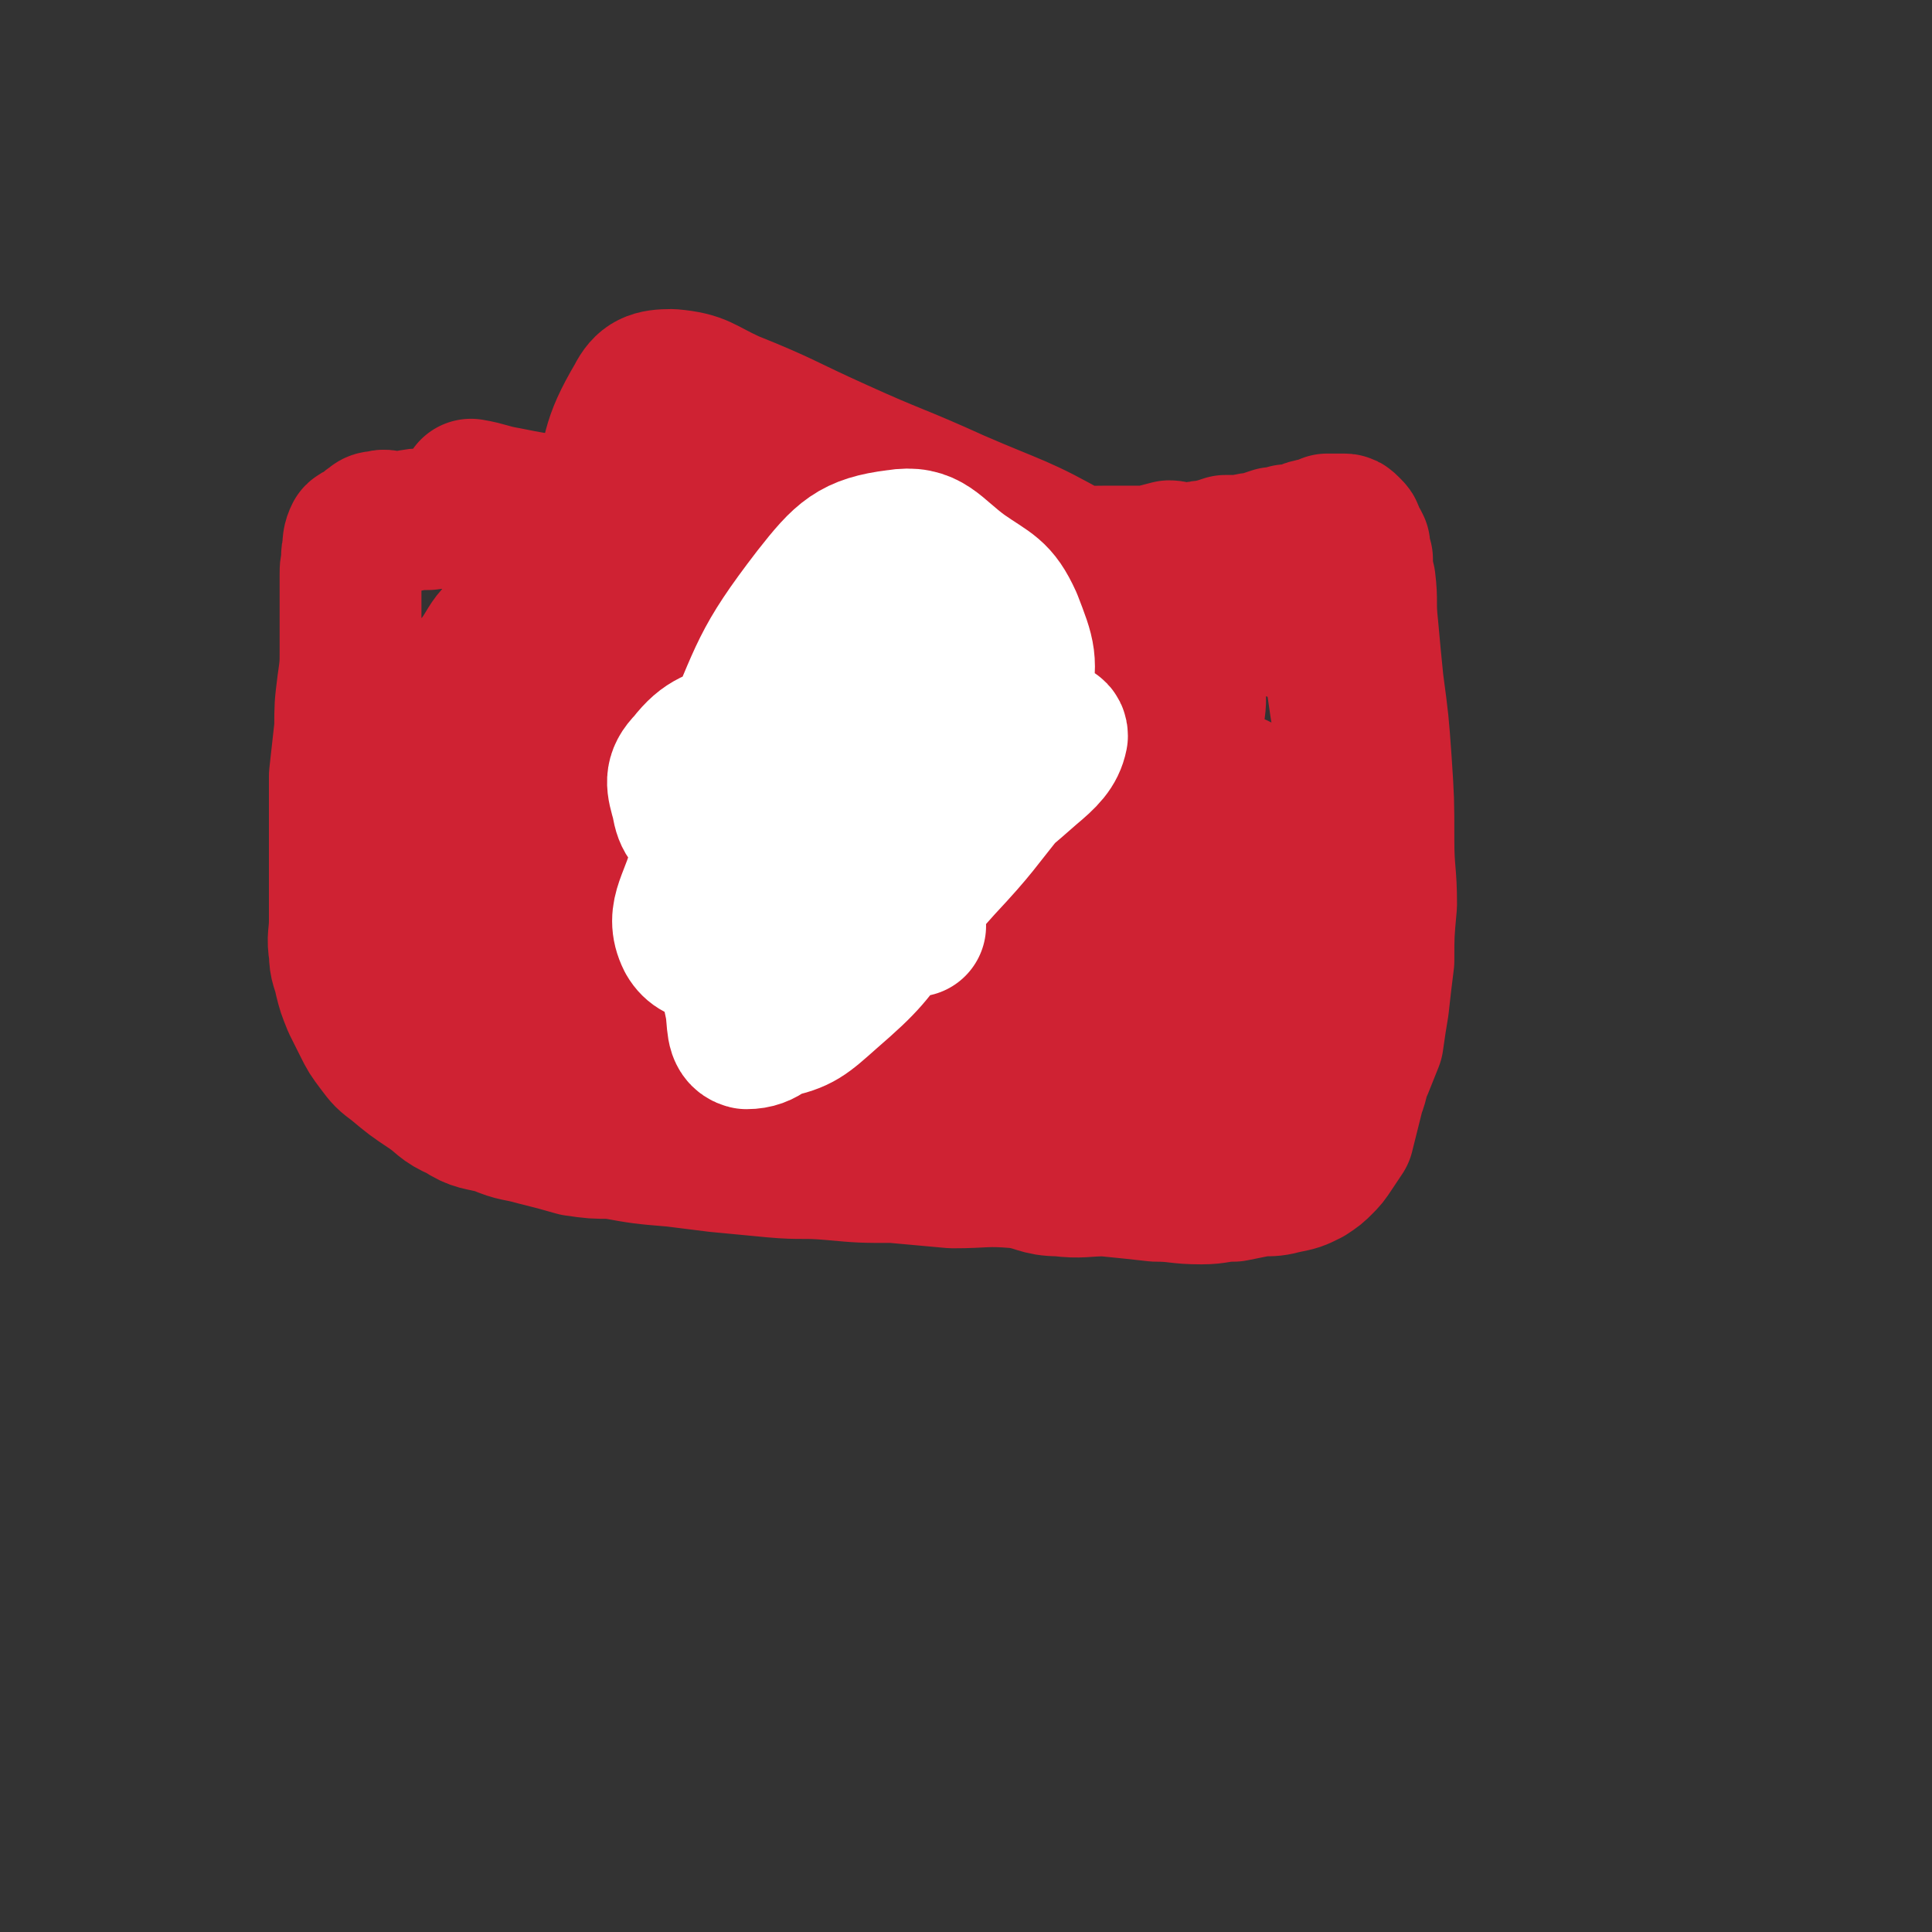 <svg viewBox='0 0 722 722' version='1.1' xmlns='http://www.w3.org/2000/svg' xmlns:xlink='http://www.w3.org/1999/xlink'><rect x="0" y="0" width="722" height="722" fill="#333333" stroke="none"/><g fill='none' stroke='#CF2233' stroke-width='53' stroke-linecap='round' stroke-linejoin='round'><path d='M177,184c0,0 -1,-1 -1,-1 6,1 7,2 13,3 10,2 10,2 19,3 8,2 8,2 17,3 12,2 12,2 25,4 16,3 16,3 32,5 21,2 21,3 43,5 18,1 18,1 36,2 14,1 14,1 29,1 11,0 11,-1 23,-1 8,0 8,0 17,0 3,-1 3,-1 7,-2 2,0 2,1 5,1 2,0 2,0 4,0 3,-1 3,-1 5,-1 4,-1 4,-1 7,-2 2,0 2,0 5,0 3,0 3,-1 7,-1 3,-1 3,-1 6,-2 2,0 2,0 5,-1 2,0 2,0 5,0 2,-1 2,-2 4,-2 2,-1 2,0 4,0 1,-1 1,-1 2,-2 1,0 1,0 1,0 2,0 2,0 3,0 0,0 0,0 1,0 1,0 1,0 1,0 1,0 1,0 2,1 0,0 0,0 1,1 1,1 0,1 1,3 1,1 1,1 2,3 0,3 0,3 1,5 0,4 0,4 1,8 1,8 0,8 1,17 1,11 1,11 2,21 2,15 2,15 3,29 1,15 1,15 1,30 0,12 1,12 1,24 -1,11 -1,11 -1,21 -1,8 -1,8 -2,17 -1,6 -1,6 -2,13 -2,5 -2,5 -4,10 -2,4 -1,4 -3,9 -1,4 -1,4 -2,8 -1,4 -1,4 -2,8 -2,3 -2,3 -4,6 -2,3 -2,3 -4,5 -2,2 -2,2 -5,4 -4,2 -4,2 -9,3 -4,1 -4,1 -9,1 -5,1 -5,1 -10,2 -6,0 -6,1 -12,1 -9,0 -9,-1 -17,-1 -9,-1 -9,-1 -19,-2 -8,0 -9,1 -17,0 -8,0 -8,-2 -16,-3 -12,-1 -12,0 -24,0 -11,-1 -11,-1 -22,-2 -12,0 -12,0 -23,-1 -11,-1 -11,0 -22,-1 -11,-1 -10,-1 -21,-2 -8,-1 -8,-1 -16,-2 -12,-1 -12,-1 -23,-3 -7,0 -7,0 -14,-1 -7,-2 -7,-2 -15,-4 -7,-2 -7,-1 -14,-4 -7,-2 -8,-1 -14,-5 -7,-3 -6,-4 -12,-8 -6,-4 -6,-4 -12,-9 -4,-3 -4,-3 -7,-7 -3,-4 -3,-4 -5,-8 -2,-4 -2,-4 -4,-8 -2,-5 -2,-5 -3,-9 -1,-5 -2,-5 -2,-10 -1,-6 0,-6 0,-12 0,-8 0,-8 0,-15 0,-10 0,-10 0,-19 0,-10 0,-10 0,-20 1,-9 1,-9 2,-18 0,-8 0,-8 1,-16 1,-7 1,-7 1,-13 0,-4 0,-4 0,-9 0,-4 0,-4 0,-7 0,-3 0,-3 0,-5 0,-4 0,-4 0,-7 0,-3 0,-3 1,-5 0,-2 -1,-2 0,-4 0,-3 0,-4 1,-6 1,-1 2,0 3,-1 1,-1 1,-2 3,-3 1,-1 1,-1 3,-1 2,-1 2,0 4,0 3,0 3,0 5,0 5,-1 5,-1 9,-1 7,-1 7,0 14,0 11,-1 11,-1 22,-2 15,0 15,0 31,0 18,0 18,0 35,1 19,1 19,1 37,2 24,3 24,2 47,5 16,2 16,3 32,5 13,2 13,2 26,4 10,2 10,3 21,5 7,2 7,2 15,4 7,2 7,1 14,4 7,2 7,3 13,6 5,2 6,2 11,5 3,1 3,2 6,3 3,1 3,0 6,2 1,1 1,1 2,2 1,1 2,0 3,1 1,1 0,1 1,3 1,0 1,0 2,1 1,1 1,1 1,3 0,1 0,1 0,3 1,3 1,3 1,6 1,7 1,7 2,13 1,9 1,9 1,19 0,10 0,10 -2,20 -2,10 -2,10 -5,20 -2,10 -2,10 -6,20 -4,10 -5,10 -9,20 -4,9 -5,9 -9,19 -3,9 -2,9 -5,17 -3,7 -3,7 -6,12 -3,5 -3,5 -6,8 -4,4 -5,4 -10,7 -6,3 -6,3 -13,5 -7,2 -7,2 -14,2 -9,1 -9,0 -19,-1 -10,-2 -10,-2 -21,-4 -13,-2 -13,-2 -27,-5 -13,-3 -13,-2 -26,-6 -15,-4 -15,-4 -29,-9 -11,-3 -11,-2 -22,-6 -5,-2 -5,-3 -10,-5 -9,-5 -10,-4 -19,-9 -9,-5 -9,-5 -17,-11 -10,-7 -10,-8 -18,-16 -10,-11 -11,-10 -20,-21 -7,-10 -7,-10 -12,-20 -4,-8 -5,-8 -6,-16 -2,-7 -1,-8 0,-15 1,-7 0,-7 3,-13 5,-8 6,-8 13,-15 8,-9 7,-10 17,-17 10,-9 11,-9 23,-15 16,-8 16,-8 32,-13 23,-7 24,-9 48,-11 22,-1 23,-1 46,3 22,5 23,4 43,16 18,11 17,14 31,30 13,14 14,14 23,30 8,13 9,14 10,28 1,14 2,16 -5,29 -12,19 -15,18 -31,34 -18,16 -17,17 -38,29 -20,12 -20,14 -43,18 -23,4 -25,3 -48,-2 -22,-6 -25,-5 -41,-20 -21,-20 -24,-23 -33,-51 -13,-41 -13,-44 -12,-87 1,-40 6,-40 15,-80 5,-20 3,-22 13,-39 3,-6 6,-7 13,-7 11,1 11,3 22,8 20,8 20,9 40,18 22,10 22,9 44,19 23,10 24,9 45,21 14,8 15,8 27,20 9,9 12,9 15,21 4,12 3,14 0,27 -4,20 -4,21 -14,38 -11,19 -13,19 -28,36 -15,15 -15,16 -33,28 -17,13 -18,13 -37,22 -19,8 -19,11 -39,12 -22,1 -24,-1 -46,-9 -22,-8 -24,-7 -42,-22 -20,-17 -22,-19 -33,-42 -9,-21 -6,-23 -8,-47 -2,-16 -3,-18 1,-33 1,-5 5,-3 9,-7 10,-9 7,-14 18,-19 15,-6 17,-3 34,-3 22,-1 22,-2 44,0 32,2 32,1 64,9 23,5 23,6 44,16 19,8 19,9 36,21 13,8 14,8 24,18 7,6 10,7 11,15 0,7 -3,8 -8,14 -9,10 -9,11 -21,18 -18,10 -18,11 -38,16 -24,6 -25,7 -50,6 -28,-1 -28,-4 -56,-9 -27,-6 -28,-6 -55,-14 -23,-8 -23,-8 -45,-18 -11,-5 -15,-5 -22,-13 -2,-3 2,-4 4,-8 4,-6 2,-8 7,-13 10,-7 11,-8 23,-11 23,-5 24,-3 48,-4 35,-1 35,-2 70,0 32,1 31,3 63,7 28,3 28,3 56,7 13,2 13,2 26,4 6,1 12,1 13,4 0,2 -5,3 -9,5 -17,6 -17,6 -34,11 -22,7 -22,8 -45,14 -24,5 -24,6 -49,8 -23,2 -23,2 -45,0 -10,-2 -10,-4 -19,-8 -6,-2 -8,-1 -11,-4 -2,-2 -2,-4 0,-7 4,-7 5,-7 11,-12 17,-13 18,-13 36,-24 18,-11 18,-11 38,-20 19,-8 19,-8 39,-14 14,-5 14,-6 29,-8 7,-1 8,1 15,1 3,0 7,-2 7,0 -1,3 -4,6 -10,10 -15,14 -16,13 -32,26 -20,15 -20,15 -40,29 -18,13 -18,13 -37,25 -12,7 -12,8 -24,12 -1,1 -2,-1 -2,-2 1,0 2,1 4,1 4,-1 4,-2 9,-3 14,-2 14,-2 29,-4 12,-2 12,-2 25,-4 2,0 2,0 4,0 '/></g>
<g fill='none' stroke='#FFFFFF' stroke-width='53' stroke-linecap='round' stroke-linejoin='round'><path d='M342,346c0,0 0,-1 -1,-1 -8,-2 -9,-1 -17,-3 -12,-4 -12,-5 -24,-10 -13,-5 -13,-5 -25,-12 -6,-3 -7,-3 -12,-8 -5,-5 -7,-5 -8,-12 -2,-7 -3,-10 2,-15 7,-9 10,-8 21,-13 15,-7 15,-9 31,-13 15,-3 16,-2 31,0 15,2 14,4 28,8 9,3 9,3 19,5 4,2 8,0 8,3 -1,5 -4,8 -10,13 -17,15 -18,15 -36,28 -18,13 -18,14 -37,24 -15,8 -16,10 -32,14 -11,2 -19,4 -23,-3 -5,-10 2,-15 5,-30 4,-20 2,-21 10,-40 13,-30 12,-33 32,-59 11,-14 15,-18 31,-20 12,-2 14,4 25,12 10,7 13,7 18,18 5,13 6,15 3,29 -4,21 -8,21 -19,41 -12,21 -11,21 -25,40 -12,16 -12,17 -27,30 -9,8 -11,10 -21,12 -3,1 -3,-3 -6,-6 -3,-4 -4,-3 -5,-8 -2,-5 -2,-6 -2,-11 1,-7 1,-9 5,-14 9,-10 11,-9 22,-17 11,-8 11,-7 23,-14 11,-6 12,-5 23,-11 9,-5 9,-6 18,-12 6,-4 7,-4 13,-7 2,-1 5,-3 4,-2 -1,4 -2,6 -6,11 -13,16 -12,16 -26,31 -14,16 -15,15 -30,30 -12,12 -12,13 -26,24 -8,6 -10,10 -17,10 -4,-1 -3,-6 -4,-12 -2,-10 -3,-10 -2,-20 1,-18 0,-19 6,-36 9,-23 10,-24 24,-44 10,-14 10,-15 24,-23 9,-6 11,-5 22,-5 10,0 10,0 20,4 5,2 7,2 10,7 2,5 3,6 1,12 -5,10 -6,10 -14,20 -13,15 -14,15 -29,29 -16,14 -16,14 -33,28 -10,8 -11,9 -21,14 -2,1 -2,-2 -3,-2 -4,1 -7,5 -8,4 -1,-2 2,-5 3,-9 3,-9 0,-10 5,-18 6,-8 8,-6 15,-13 6,-5 6,-5 12,-10 '/></g>
</svg>